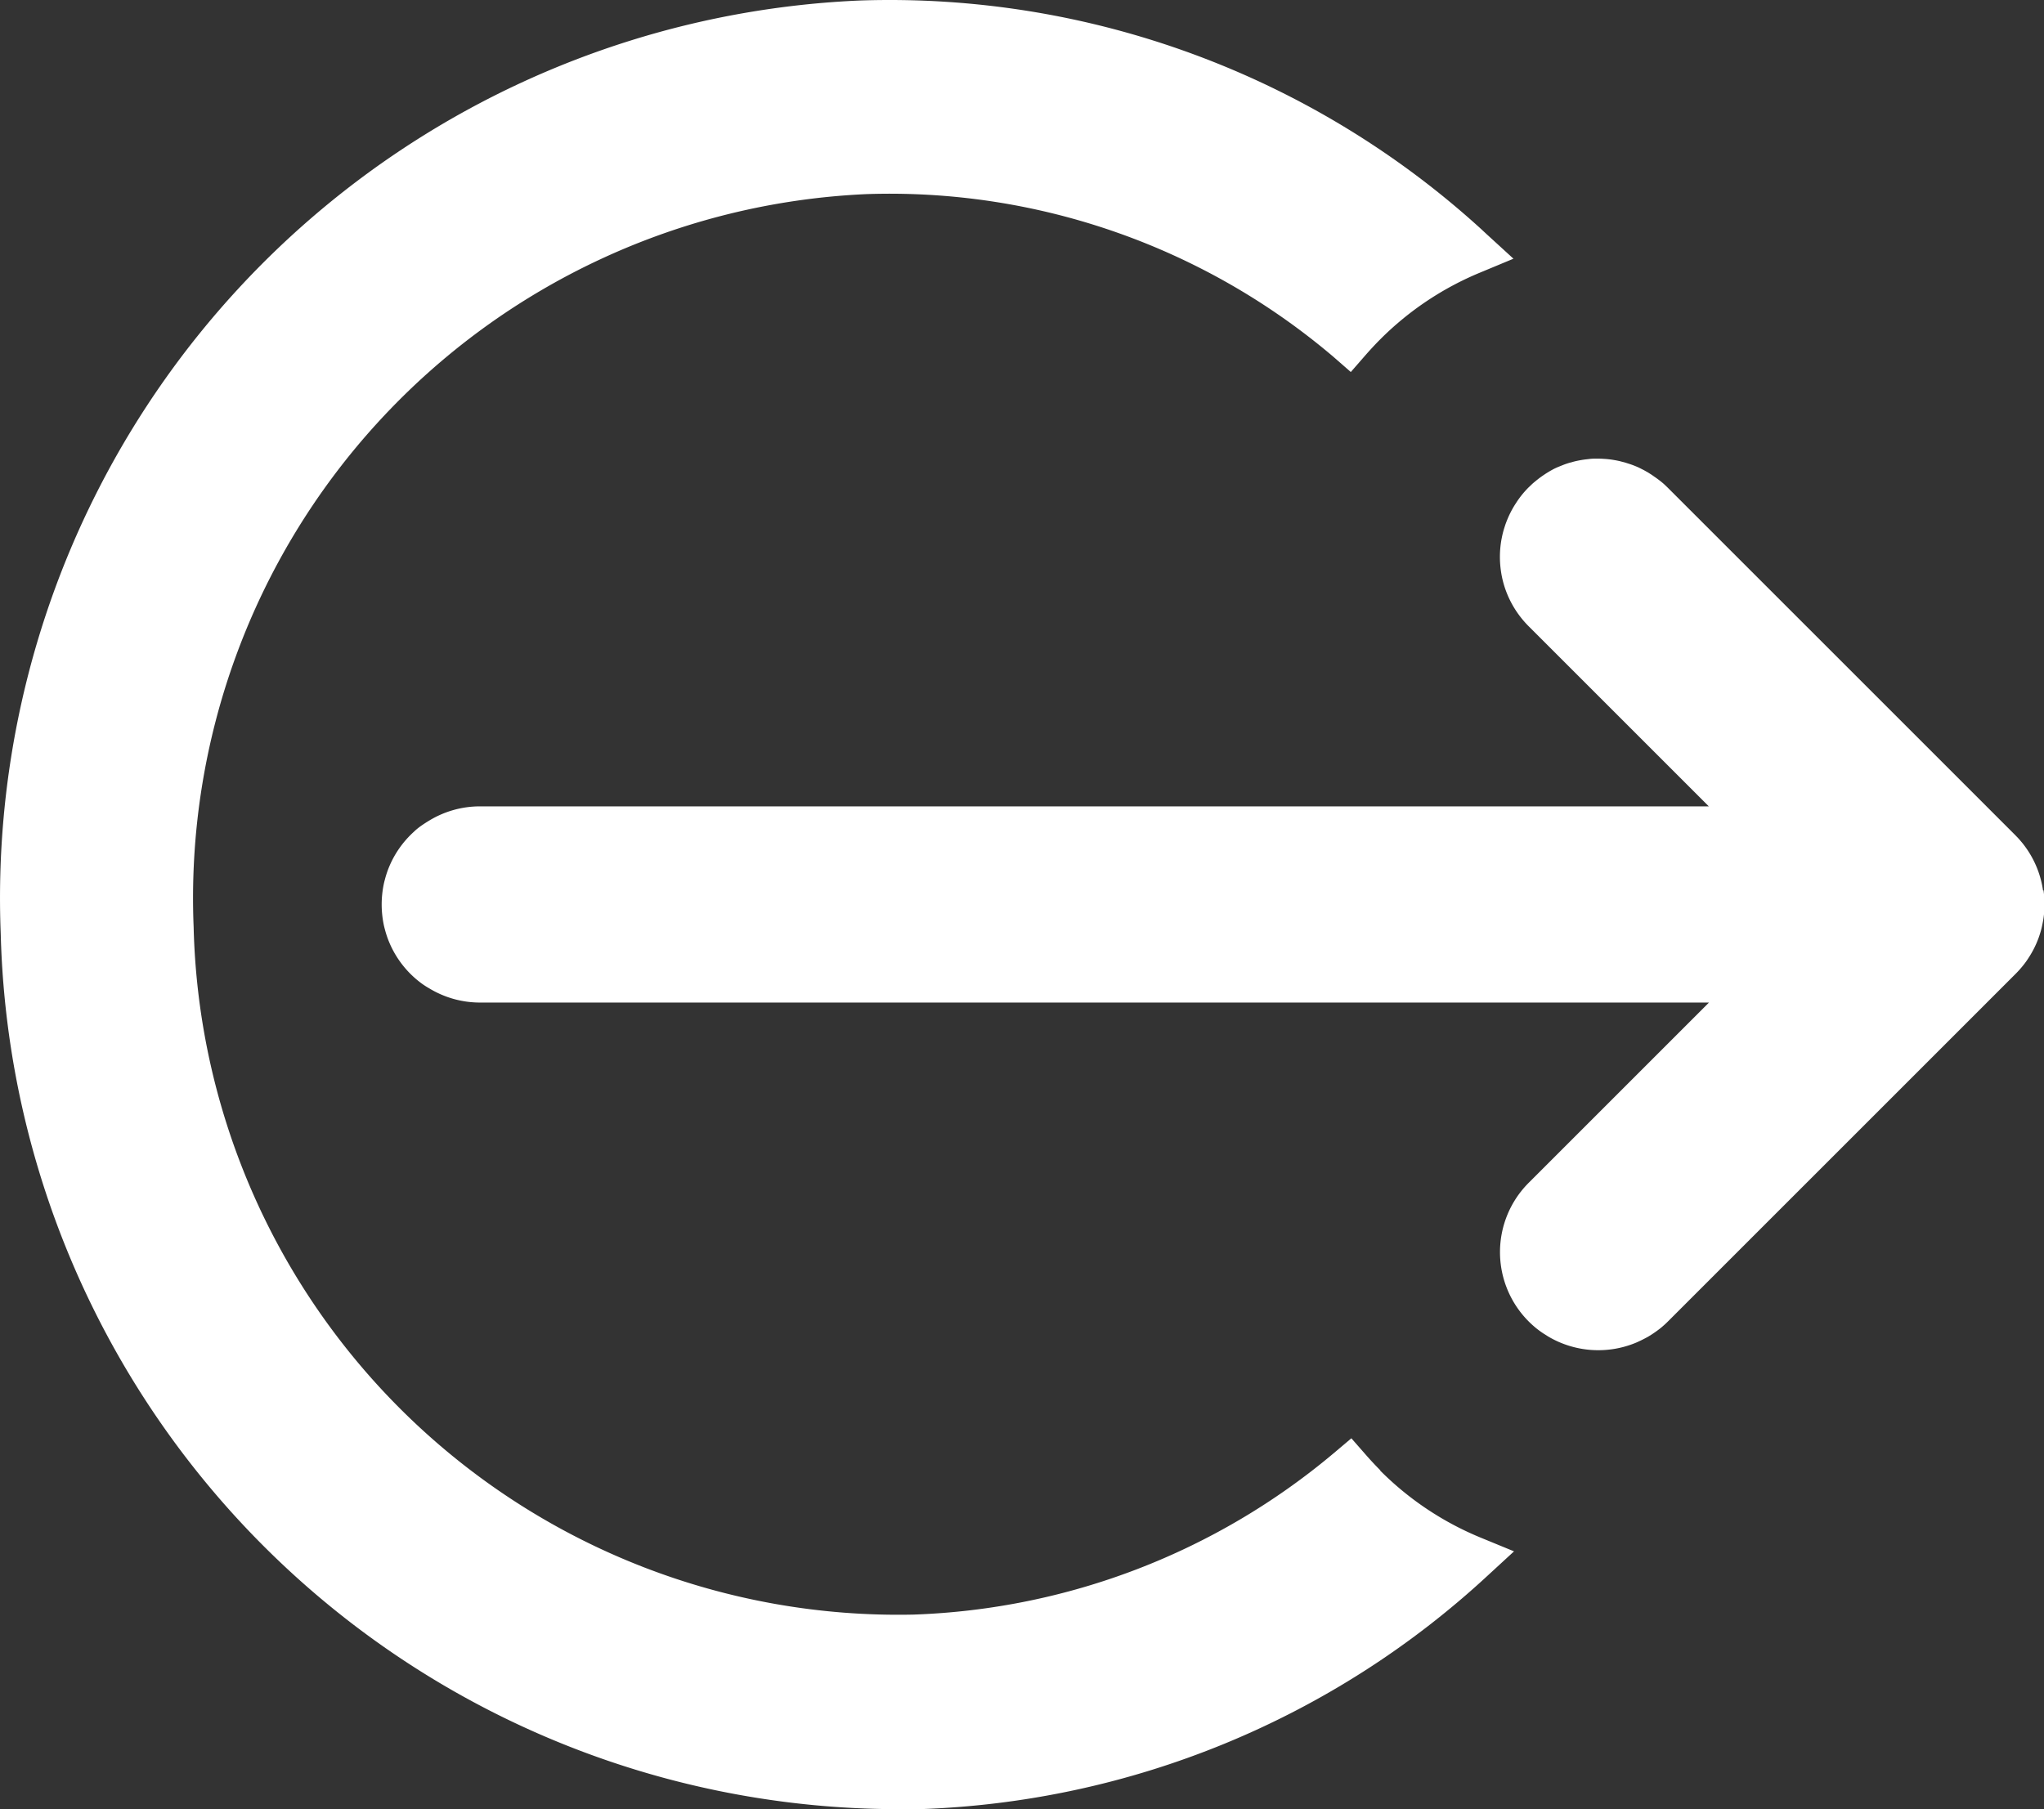 <svg id="button_arrow_white" xmlns="http://www.w3.org/2000/svg" xmlns:xlink="http://www.w3.org/1999/xlink" width="25.27" height="22.371" viewBox="0 0 25.27 22.371">
  <rect x="0" y="0" width="25.27" height="22.371" fill="#333333" stroke="none"/>
  <defs>
    <clipPath id="clip-path">
      <rect id="Rectangle_1118" data-name="Rectangle 1118" width="25.27" height="22.371" fill="#fff"/>
    </clipPath>
  </defs>
  <g id="Group_3199" data-name="Group 3199" clip-path="url(#clip-path)">
    <path id="Path_8902" data-name="Path 8902" d="M145.08,155.039q-.008-.058-.022-.115a1.207,1.207,0,0,0-.237-.477l-.04-.047-.043-.045-4.3-4.3-.045-.043a1.212,1.212,0,0,0-.1-.078l-.05-.035-.047-.03-.048-.027-.061-.031q-.054-.025-.11-.044l-.056-.018-.067-.018a1.221,1.221,0,0,0-.162-.027q-.058-.005-.116-.006c-.039,0-.078,0-.116.006a1.223,1.223,0,0,0-.173.029l-.057.015c-.026.008-.051.016-.077.026l-.065.026c-.026.011-.052.023-.077.037a1.2,1.2,0,0,0-.1.061c-.024.016-.048.033-.071.051s-.05.04-.074.061l-.045.043a1.217,1.217,0,0,0-.083.092,1.2,1.2,0,0,0-.072.1c-.011.017-.022.034-.032.051a1.2,1.2,0,0,0-.079.16q-.011.027-.021.055c-.006.018-.012.037-.018.056q-.017.056-.028.114-.006.029-.01.058a1.215,1.215,0,0,0,0,.348q.008.058.022.115a1.207,1.207,0,0,0,.2.428,1.228,1.228,0,0,0,.121.141l.537.537,1.69,1.69H125.757a1.208,1.208,0,0,0-.629.176q-.05.03-.1.065t-.09.074a1.214,1.214,0,0,0-.324.481q-.02.056-.035.114-.008.029-.014.059a1.2,1.2,0,0,0-.018.12,1.225,1.225,0,0,0,0,.248,1.2,1.2,0,0,0,.018.12q.006.03.014.059.015.058.035.114a1.216,1.216,0,0,0,.324.481q.043.039.09.074t.1.065a1.208,1.208,0,0,0,.629.176H140.95l-1.682,1.682-.546.546a1.213,1.213,0,0,0,0,1.716,1.237,1.237,0,0,0,.092.083,1.207,1.207,0,0,0,.1.072l.051.032a1.216,1.216,0,0,0,1.073.079c.027-.011.054-.024.081-.037l.045-.023.035-.019.051-.032q.05-.033.1-.072a1.234,1.234,0,0,0,.092-.083l4.3-4.3h0c.017-.017.033-.034.049-.052s.044-.051.064-.078l.019-.026q.023-.033.044-.067a1.219,1.219,0,0,0,.059-.107l.019-.041c.012-.028.024-.057.034-.086s.012-.037.018-.056.013-.046.018-.069.013-.061.018-.092.006-.045.009-.068a1.221,1.221,0,0,0-.007-.29" transform="translate(-119.822 -144.027)" fill="#fff"/>
    <path id="Path_8903" data-name="Path 8903" d="M17.064,18.18c-.057-.057-.115-.119-.173-.185l-.184-.21-.213.18a8.526,8.526,0,0,1-5.2,2,8.713,8.713,0,0,1-8.9-8.5v0A8.714,8.714,0,0,1,10.719,2.4a8.471,8.471,0,0,1,5.767,2.013L16.7,4.6l.184-.211c.059-.067.119-.132.18-.193A3.789,3.789,0,0,1,18.3,3.37l.411-.171-.328-.3-.027-.025-.045-.042A10.858,10.858,0,0,0,10.638.006,11.108,11.108,0,0,0,.009,11.546a11.108,11.108,0,0,0,11.1,10.825l.259,0a10.864,10.864,0,0,0,7.024-2.888l.326-.3-.411-.169a3.787,3.787,0,0,1-1.243-.829" transform="translate(0 0)" fill="#fff"/>
  </g>
</svg>
